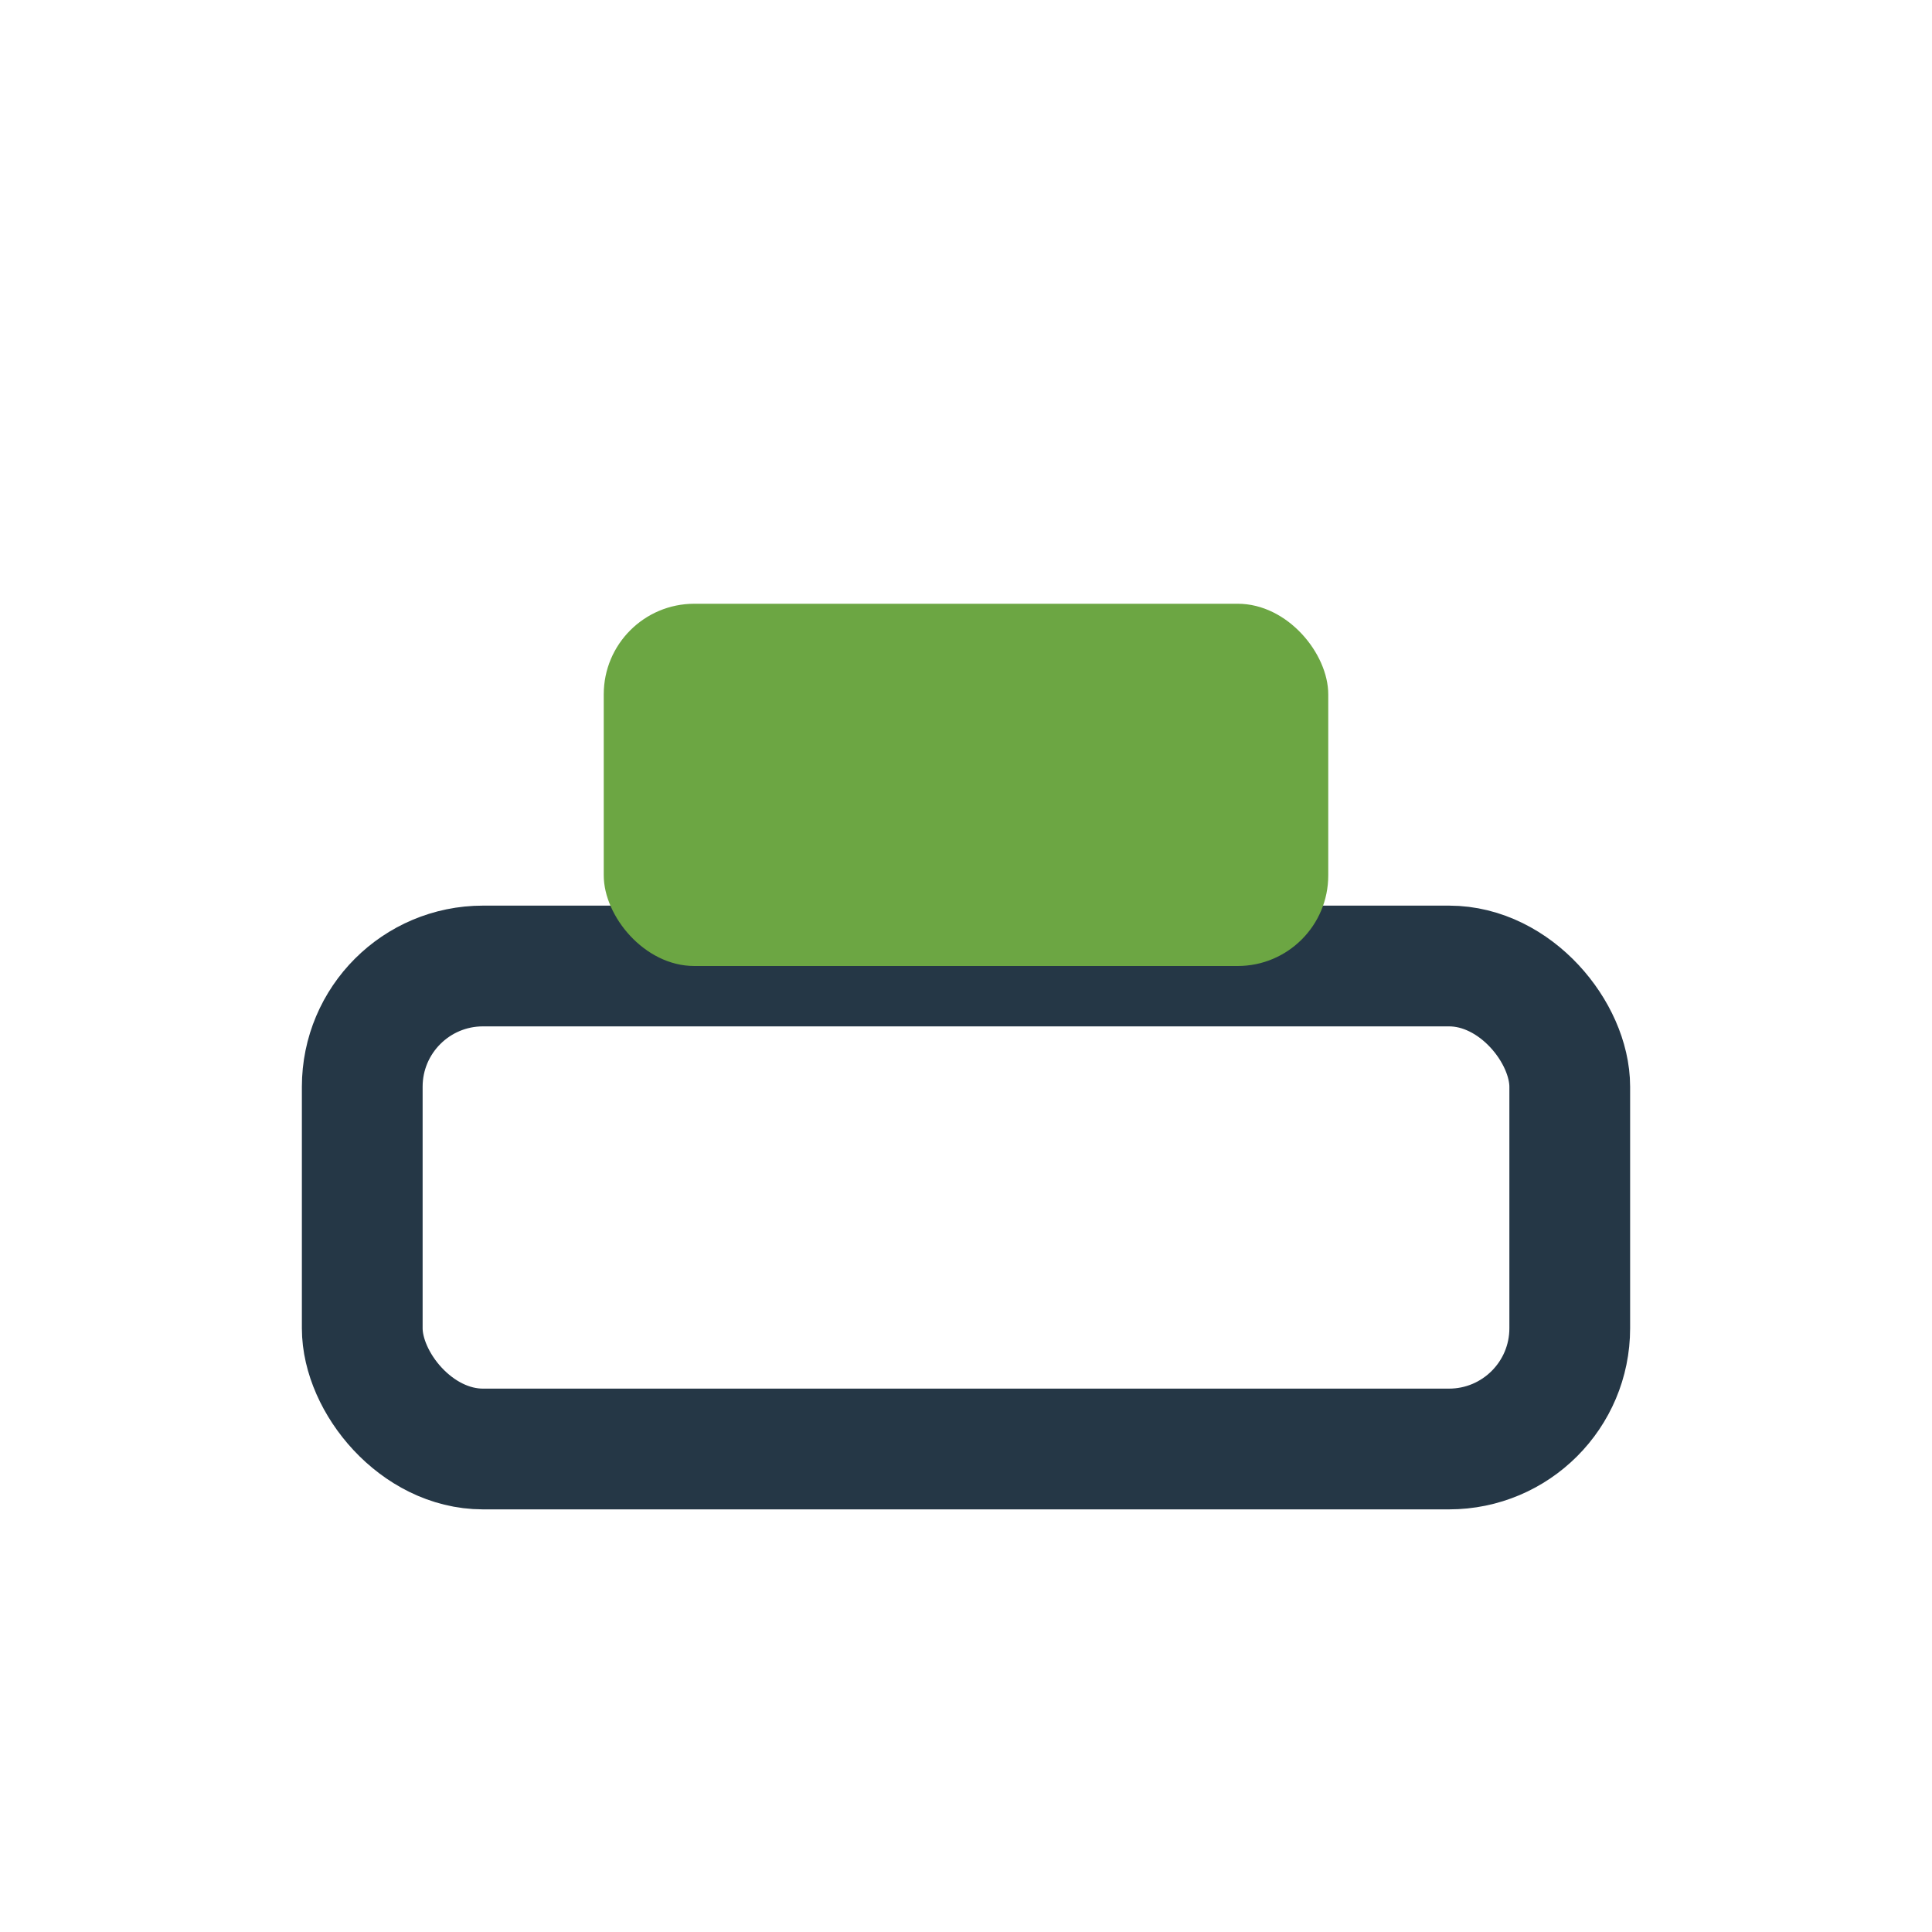 <?xml version="1.0" encoding="UTF-8"?>
<svg xmlns="http://www.w3.org/2000/svg" width="32" height="32" viewBox="0 0 32 32"><rect x="6" y="16" width="20" height="8" rx="2" fill="none" stroke="#253746" stroke-width="2"/><rect x="10" y="10" width="12" height="6" rx="1.5" fill="#6CA643"/></svg>